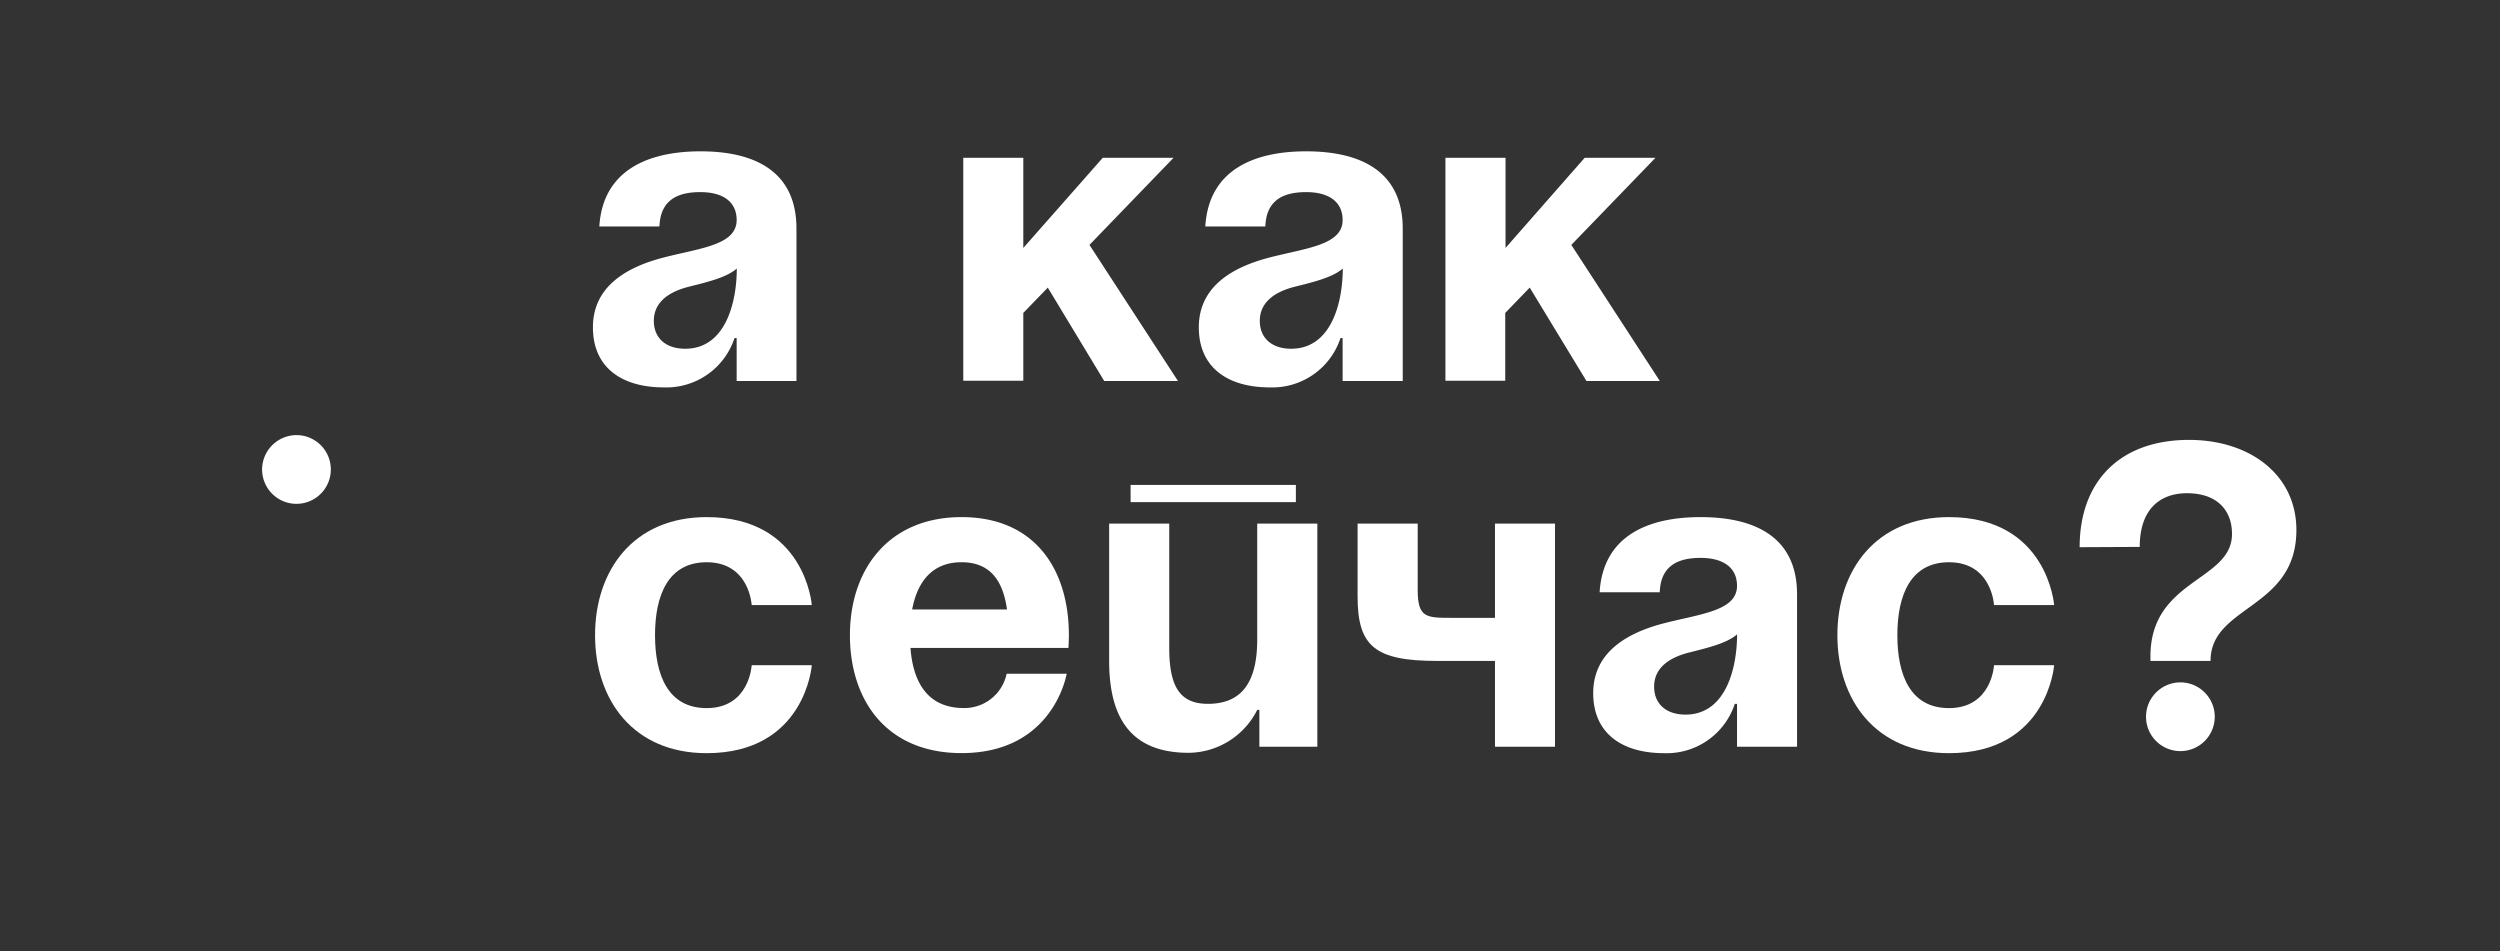 <?xml version="1.0" encoding="UTF-8"?> <svg xmlns="http://www.w3.org/2000/svg" id="e7a79c71-56dd-4bb5-abe5-d0b8b418061b" data-name="Шар 1" viewBox="0 0 339 129"><rect x="0" y="0" width="339" height="129" fill="#333333" stroke="none"/> <defs> <style> .bdac05a9-88b4-460a-a85c-403d34632ec0 { fill: #fff; } </style> </defs> <title>new</title> <g> <g> <path class="bdac05a9-88b4-460a-a85c-403d34632ec0" d="M81.27,30.71C81.74,23,88,20.52,95,20.52,102.22,20.52,108,23.14,108,31V51.66H99.89V45.84H99.6A9.73,9.73,0,0,1,90,52.53c-5.53,0-9.6-2.56-9.6-8.15s4.65-8.2,9.66-9.48,9.83-1.69,9.83-5.07c0-2.38-1.74-3.78-4.94-3.78-3.49,0-5.41,1.4-5.53,4.66Zm12.22,8.15c-2.62.64-4.83,2-4.83,4.65,0,2.33,1.63,3.78,4.25,3.78,5.53,0,7-6.4,7-10.88C98.56,37.63,95.82,38.27,93.49,38.86Z"></path> <path class="bdac05a9-88b4-460a-a85c-403d34632ec0" d="M130.62,21.4h8.14V33.62L149.53,21.4h9.6l-11.4,11.81,12,18.45h-10L142.08,39l-3.32,3.43v9.2h-8.14Z"></path> <path class="bdac05a9-88b4-460a-a85c-403d34632ec0" d="M163.44,30.71c.46-7.74,6.69-10.19,13.67-10.19,7.28,0,13.1,2.62,13.1,10.48V51.66h-8.15V45.84h-.29a9.73,9.73,0,0,1-9.6,6.69c-5.53,0-9.61-2.56-9.61-8.15s4.66-8.2,9.66-9.48,9.84-1.69,9.84-5.07c0-2.38-1.75-3.78-4.95-3.78-3.49,0-5.41,1.4-5.53,4.66Zm12.22,8.15c-2.62.64-4.83,2-4.83,4.65,0,2.33,1.63,3.78,4.25,3.78,5.52,0,7-6.4,7-10.88C180.72,37.63,178,38.27,175.66,38.86Z"></path> <path class="bdac05a9-88b4-460a-a85c-403d34632ec0" d="M196,21.4h8.15V33.62L214.88,21.4h9.6L213.07,33.21l12,18.45h-9.95L207.43,39l-3.32,3.43v9.2H196Z"></path> <path class="bdac05a9-88b4-460a-a85c-403d34632ec0" d="M95.82,70.12c13.39,0,14.26,11.93,14.26,11.93h-8.15s-.29-5.81-6.11-5.81c-5.18,0-7,4.42-7,9.89s1.8,9.89,7,9.89c5.82,0,6.11-5.82,6.11-5.82h8.15s-.87,11.93-14.26,11.93c-9.89,0-15.13-7.16-15.13-16S85.93,70.12,95.82,70.12Z"></path> <path class="bdac05a9-88b4-460a-a85c-403d34632ec0" d="M130.39,70.12c10,0,14.55,7.16,14.55,16,0,.7-.06,1.74-.06,1.74H123.46c.35,4.66,2.33,8.15,7.22,8.15a5.85,5.85,0,0,0,5.82-4.65h8.14s-1.74,10.76-14.25,10.76c-10.19,0-15.14-7.16-15.14-16S120.43,70.12,130.39,70.12Zm-6.7,12.52h12.86c-.52-3.73-2.15-6.4-6.16-6.4S124.39,78.91,123.69,82.64Z"></path> <path class="bdac05a9-88b4-460a-a85c-403d34632ec0" d="M178.63,101.26h-7.86v-5h-.29a10.51,10.51,0,0,1-9.31,5.82c-8.44,0-10.77-5.53-10.77-12.51V71h8.15V87.87c0,5.24,1.45,7.57,5.24,7.57,4.36,0,6.69-2.62,6.69-8.73V71h8.15Zm-25.32-35.5h22.41v2.33H153.31Z"></path> <path class="bdac05a9-88b4-460a-a85c-403d34632ec0" d="M210.86,101.26h-8.14V89.62h-7.86c-8.44,0-10.77-2-10.77-8.73V71h8.15v9c0,3.78,1.16,3.78,4.66,3.78h5.82V71h8.14Z"></path> <path class="bdac05a9-88b4-460a-a85c-403d34632ec0" d="M216.91,80.31c.47-7.74,6.69-10.19,13.68-10.19,7.27,0,13.09,2.62,13.09,10.48v20.66h-8.14V95.44h-.3a9.73,9.73,0,0,1-9.6,6.69c-5.53,0-9.6-2.56-9.6-8.14s4.65-8.21,9.66-9.49,9.84-1.69,9.84-5.06c0-2.39-1.75-3.79-4.95-3.79-3.49,0-5.41,1.4-5.53,4.66Zm12.22,8.15c-2.62.64-4.83,2-4.83,4.65,0,2.33,1.63,3.79,4.25,3.79,5.53,0,7-6.41,7-10.89C234.2,87.23,231.46,87.87,229.13,88.46Z"></path> <path class="bdac05a9-88b4-460a-a85c-403d34632ec0" d="M264.28,70.12c13.39,0,14.26,11.93,14.26,11.93h-8.15s-.29-5.81-6.11-5.81c-5.18,0-7,4.42-7,9.89s1.8,9.89,7,9.89c5.82,0,6.11-5.82,6.11-5.82h8.15s-.87,11.93-14.26,11.93c-9.89,0-15.13-7.16-15.13-16S254.39,70.12,264.28,70.12Z"></path> <path class="bdac05a9-88b4-460a-a85c-403d34632ec0" d="M282,74.2c0-9,5.53-14.55,14.84-14.55,8.15,0,14.55,4.65,14.55,12.22,0,10.77-11.64,10.18-11.64,17.75h-8.15V89c0-10.48,11.06-10.19,11.06-16.59,0-3.2-2-5.53-6.11-5.53-3.49,0-6.4,2-6.4,7.28Zm13.68,18.33A4.66,4.66,0,1,1,291,97.19,4.67,4.67,0,0,1,295.65,92.53Z"></path> </g> <path class="bdac05a9-88b4-460a-a85c-403d34632ec0" d="M40.2,59a4.66,4.66,0,1,1-4.66,4.66A4.68,4.68,0,0,1,40.2,59Z"></path> </g> </svg> 